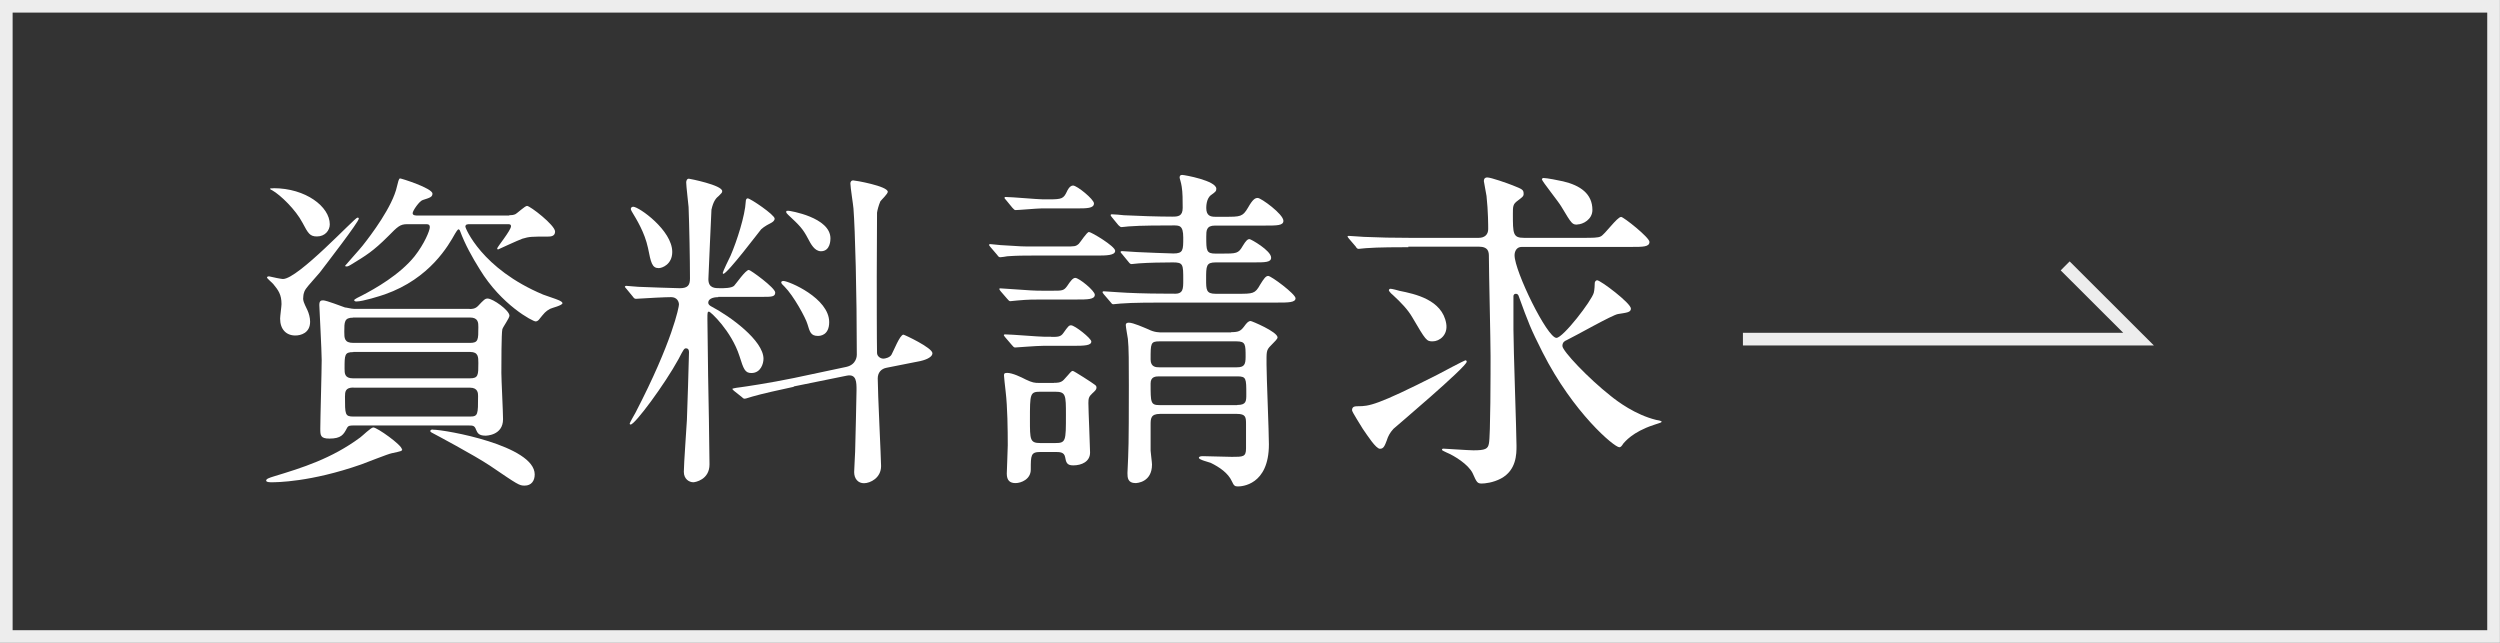 <?xml version="1.0" encoding="UTF-8"?><svg id="b" xmlns="http://www.w3.org/2000/svg" width="179.21" height="46.09" viewBox="0 0 179.21 46.09"><rect x="0" y="0" width="179.21" height="46.09" fill="#333333" stroke="none"/><defs><style>.d{fill:none;stroke:#ededed;stroke-miterlimit:10;stroke-width:.91px;}.e{fill:#fff;}</style></defs><g id="c"><rect class="d" x=".45" y=".45" width="178.3" height="45.18"/><path class="e" d="M28.83,32.2c0,.14-.07.14-.75.29-.27.05-1.84.68-2.18.8-3.65,1.28-6.11,1.28-6.43,1.28-.12,0-.39,0-.39-.12s.19-.19.58-.31c1.98-.6,4.11-1.26,6.16-2.78.17-.12.77-.72.94-.72.27,0,2.05,1.26,2.05,1.57ZM21.73,21.35c0,.22.02.29.31.89.1.22.19.53.19.82,0,.82-.68.99-1.06.99-.65,0-1.09-.44-1.09-1.21,0-.17.1-.89.1-1.04,0-.68-.22-.99-.6-1.45-.07-.07-.44-.41-.44-.44,0-.07.05-.1.15-.1.27.07.89.19.99.19,1.09,0,5.15-4.4,5.34-4.4.05,0,.1,0,.1.07,0,.24-2.3,3.21-2.8,3.87-.15.19-.87.97-.99,1.16-.19.27-.19.53-.19.63ZM19.6,13.49c2.32,0,4.04,1.33,4.04,2.59,0,.44-.34.87-.92.87-.51,0-.63-.22-1.04-.99-.48-.92-1.57-1.98-2.17-2.32-.07-.02-.15-.07-.15-.12.02-.02.12-.02.24-.02ZM33.67,22.15c.15,0,.39,0,.6-.22.41-.44.51-.53.68-.53.39,0,1.57.85,1.57,1.23,0,.17-.46.8-.51.97-.07.29-.07,2.56-.07,3.14,0,.48.12,2.78.12,3.31,0,1.18-1.23,1.18-1.26,1.18-.51,0-.58-.22-.68-.44-.1-.29-.24-.29-.53-.29h-8.24c-.24,0-.39,0-.48.19-.24.46-.41.75-1.26.75-.65,0-.65-.24-.65-.72,0-.7.1-4.13.1-4.91,0-.63-.17-3.82-.17-3.94,0-.29.1-.34.27-.34.24,0,1.33.43,1.57.51.1,0,.46.1.65.1h8.29ZM25.31,22.77c-.63,0-.63.31-.63,1.01,0,.46,0,.8.65.8h8.36c.6,0,.6-.22.6-1.14,0-.29,0-.68-.6-.68h-8.39ZM25.33,25.24c-.63,0-.63.19-.63,1.18,0,.34,0,.7.6.7h8.39c.6,0,.6-.24.6-1.09,0-.43,0-.8-.58-.8h-8.39ZM36.5,15.43c.17,0,.31-.02.43-.07.15-.07.7-.6.85-.6.22,0,2.01,1.38,2.01,1.84,0,.34-.31.36-.53.36-1.18,0-1.3,0-1.81.15-.29.1-1.74.77-1.74.77-.02,0-.07,0-.07-.07,0-.1.99-1.3.99-1.59,0-.15-.12-.15-.22-.15h-2.71c-.19,0-.34,0-.34.19,0,.07,1.14,3,5.58,4.86.17.07.92.31,1.09.39.17.07.29.15.29.22,0,.17-.77.34-.89.41-.34.19-.39.27-.82.8-.05.05-.12.1-.22.1-.19,0-2.44-1.16-4.01-3.75-.53-.85-1.04-1.76-1.4-2.73-.02-.07-.07-.12-.12-.12s-.22.27-.24.31c-.46.82-1.79,3.21-5.03,4.35-.34.12-1.59.51-2.03.51-.05,0-.17,0-.17-.1,0-.05.36-.24.58-.34.92-.48,2.68-1.47,3.75-2.8.7-.89,1.09-1.84,1.09-2.08,0-.22-.14-.22-.29-.22h-1.33c-.51,0-.68.17-1.35.85-1.11,1.11-1.62,1.4-2.61,2.01-.24.15-.31.17-.39.17-.02,0-.1,0-.1-.05,0-.02,1.14-1.28,1.26-1.45.58-.73,2.15-2.8,2.46-4.25.07-.27.12-.56.22-.56s2.32.7,2.32,1.09c0,.24-.17.29-.7.46-.24.07-.72.77-.72.94s.22.17.36.17h6.57ZM25.33,27.78c-.58,0-.6.31-.6.65,0,1.28,0,1.43.6,1.43h8.36c.58,0,.58-.15.58-1.47,0-.19,0-.6-.58-.6h-8.36ZM31.03,30.8c.89,0,7.3,1.14,7.3,3.21,0,.46-.24.8-.72.8-.39,0-.46-.05-2.49-1.43-1.16-.77-3.89-2.22-4.08-2.32-.15-.07-.22-.14-.19-.17,0-.07.07-.1.19-.1Z"/><path class="e" d="M51.5,21.3c-.15,0-.73.02-.73.41,0,.1.1.19.19.24,1.38.72,3.77,2.46,3.77,3.77,0,.34-.19,1.02-.87,1.02-.46,0-.56-.29-.85-1.21-.58-1.81-2.08-3.19-2.18-3.19-.12,0-.12.07-.12.53,0,.58.05,3.41.05,4.04.02.92.1,5.37.1,6.38,0,1.11-1.04,1.28-1.16,1.28-.29,0-.68-.22-.68-.75s.19-3.14.22-3.72c.02-.31.15-4.64.15-4.86,0-.15-.05-.27-.22-.27-.12,0-.17.07-.53.77-.99,1.81-3.12,4.69-3.43,4.69-.05,0-.07-.02-.07-.07s.34-.65.41-.77c2.66-5.12,3.12-7.59,3.12-7.76,0-.22-.15-.53-.56-.53-.44,0-1.76.07-2.18.1-.05,0-.29.02-.34.02-.1,0-.15-.05-.22-.15l-.46-.56q-.12-.12-.12-.17s.05-.05.1-.05c.12,0,.72.07.87.07.46.02,2.66.1,2.97.1.58,0,.73-.22.73-.7,0-1.38-.05-3.84-.1-5.12-.02-.27-.17-1.5-.17-1.76,0-.12.05-.27.19-.27.05,0,2.39.46,2.39.89,0,.12-.05.14-.24.34-.19.15-.39.36-.53.99,0,.05-.22,4.74-.22,4.98,0,.65.46.65.85.65.27,0,.8,0,.99-.17.14-.14.82-1.14,1.06-1.14.12,0,1.89,1.28,1.89,1.62,0,.31-.27.31-.92.31h-3.17ZM47.22,19.22c-.48,0-.56-.39-.77-1.45-.24-1.11-.8-2.01-1.16-2.61-.02-.05-.07-.12-.07-.19,0-.1.1-.15.17-.15.41,0,2.8,1.69,2.8,3.24,0,.89-.72,1.16-.97,1.16ZM51.86,19.63s-.05,0-.05-.07.46-1.04.56-1.23c.46-1.06,1.04-2.88,1.09-3.89,0-.07.02-.22.14-.22.19,0,1.93,1.18,1.93,1.45,0,.15-.14.24-.22.29-.14.07-.53.27-.75.48-.07.07-2.42,3.19-2.71,3.19ZM56.89,27.73c-1.04.22-2.32.51-2.97.7-.1.02-.44.15-.53.15-.07,0-.12-.02-.19-.1l-.58-.46q-.12-.1-.12-.15s.05-.05.65-.12c.17-.02,2.01-.29,3.75-.65l3.77-.8c.75-.17.75-.82.75-.87,0-4.45-.12-8.92-.24-10.49-.02-.27-.22-1.52-.22-1.79,0-.12.07-.22.19-.22.14,0,2.49.41,2.49.82,0,.15-.46.58-.53.68-.12.27-.22.65-.24.82,0,.1-.02,3.87-.02,4.54,0,1.09,0,4.69.02,5.51,0,.22.22.41.46.41.1,0,.46-.07.58-.29.14-.24.6-1.43.85-1.43.07,0,2.08.94,2.08,1.33,0,.36-.72.53-.85.56l-2.42.48c-.41.07-.65.36-.65.77,0,1.01.24,5.78.24,6.28,0,.85-.77,1.23-1.23,1.23-.41,0-.7-.31-.7-.8,0-.22.07-1.26.07-1.47.02-.99.1-3.72.1-4.4,0-.58,0-1.18-.7-1.04l-3.79.77ZM58.63,24.08c-.51,0-.58-.29-.75-.85-.12-.43-.99-2.03-1.64-2.68-.12-.12-.24-.22-.24-.31,0-.07.1-.1.15-.1.39,0,3.29,1.23,3.29,2.95,0,.97-.68.99-.8.99ZM58.85,18.01c-.46,0-.73-.53-.92-.89-.39-.75-.63-.97-1.43-1.72-.12-.12-.14-.14-.14-.22s.05-.07.17-.07c.07,0,3,.46,3,1.98,0,.1,0,.92-.68.92Z"/><path class="e" d="M76.29,17.67c.75,0,.82,0,1.04-.19.12-.12.58-.85.73-.85.17,0,1.88,1.02,1.88,1.35s-.63.34-1.33.34h-4.64c-.6,0-1.02,0-1.76.05-.1.02-.43.07-.51.07-.1,0-.15-.07-.22-.17l-.48-.56c-.07-.1-.1-.12-.1-.14,0-.05.02-.07.1-.07.1,0,.63.07.72.07,1.47.1,1.64.1,2.37.1h2.2ZM75.44,20.84c.7,0,.82,0,1.06-.34.24-.36.41-.58.58-.58.27,0,1.4.92,1.4,1.21,0,.34-.53.34-1.3.34h-2.49c-.6,0-.99,0-1.76.07-.07,0-.44.05-.51.05s-.12-.05-.22-.17l-.46-.53c-.1-.12-.1-.14-.1-.17,0-.05.02-.05.07-.05.12,0,.63.05.75.05,1.45.1,1.62.12,2.34.12h.63ZM75.35,24.15c.48,0,.68,0,.87-.27.36-.51.41-.56.56-.56.27,0,1.45.94,1.45,1.16,0,.29-.48.31-1.33.31h-2.13c-.48,0-1.91.12-2.01.12-.07,0-.14-.07-.22-.17l-.48-.56c-.07-.1-.1-.12-.1-.14,0-.05.02-.07.1-.07.43,0,2.42.17,2.83.17h.46ZM75.56,27.44c.17,0,.48.02.7-.22.48-.51.51-.63.65-.63.07,0,1.43.87,1.57.99.1.07.12.12.12.22,0,.12-.1.22-.31.41-.24.22-.27.36-.27.68,0,.51.12,3.14.12,3.55,0,.65-.6.92-1.21.92-.46,0-.51-.22-.58-.6-.07-.36-.39-.36-.72-.36h-1.06c-.68,0-.68.24-.68,1.26,0,.7-.7.97-1.09.97s-.63-.17-.63-.68c0-.19.07-1.72.07-2.03,0-1.11-.02-2.75-.15-3.84-.05-.46-.12-1.04-.12-1.16,0-.1,0-.19.22-.19.39,0,1.02.31,1.35.48.46.22.63.24.94.24h1.06ZM75.2,14.29c.92,0,1.04-.05,1.28-.56.02-.05.19-.43.44-.43.29,0,1.5.99,1.5,1.28,0,.36-.51.36-1.3.36h-2.47c-.29,0-1.64.12-1.86.12-.07,0-.12-.07-.22-.17l-.46-.56c-.1-.1-.1-.12-.1-.14,0-.05.02-.07.07-.07.43,0,2.3.17,2.68.17h.43ZM75.64,31.76c.77,0,.77-.14.77-2.01,0-1.43,0-1.67-.77-1.67h-1.06c-.75,0-.75.14-.75,2.01,0,1.43,0,1.67.75,1.67h1.06ZM84.19,21.06c.63,0,.63-.34.63-.99,0-1.11,0-1.26-.73-1.26s-1.79.02-2.46.07c-.07,0-.44.05-.51.05-.1,0-.14-.05-.22-.15l-.46-.56q-.12-.12-.12-.17s.05-.05.1-.05c.15,0,.92.07,1.09.07.39.02,2.32.1,2.61.1.7,0,.7-.24.7-1.14s-.29-.87-.75-.87c-.7,0-2.32,0-3.17.07-.07,0-.41.05-.51.05-.07,0-.12-.05-.22-.14l-.46-.56q-.1-.12-.1-.17s.05-.05.07-.05c.14,0,.75.05.89.07.94.05,2.51.1,3.46.1.41,0,.75-.02.75-.63,0-.51,0-1.11-.07-1.52-.05-.34-.15-.58-.15-.65,0-.15.07-.19.19-.19.15,0,2.44.41,2.44.99,0,.17-.05.22-.36.44-.36.24-.36.85-.36.94,0,.56.31.63.65.63h.7c1.09,0,1.26,0,1.64-.65.34-.6.51-.7.7-.7.24,0,1.84,1.16,1.84,1.64,0,.34-.46.34-1.3.34h-3.6c-.63,0-.63.36-.63.8,0,1.01,0,1.21.68,1.21h.39c1.11,0,1.23,0,1.55-.56.22-.36.34-.48.48-.48.1,0,1.55.82,1.55,1.33,0,.34-.43.34-1.28.34h-2.68c-.7,0-.7.24-.7,1.21,0,.75,0,1.04.68,1.04h1.57c1.11,0,1.26,0,1.62-.65.27-.44.41-.63.58-.63.22,0,1.96,1.3,1.96,1.6,0,.31-.53.31-1.3.31h-8.19c-.58,0-2.22,0-3.05.07-.1,0-.43.05-.53.05-.07,0-.12-.05-.19-.15l-.48-.56q-.1-.12-.1-.17s.05-.05.07-.05c.17,0,.89.07,1.06.07.7.05,1.96.1,3.34.1h.7ZM88.25,23.81c.51,0,.68-.07.92-.39.22-.31.34-.41.48-.41.07,0,1.93.77,1.93,1.18,0,.1-.19.29-.48.58-.34.34-.31.44-.31,1.38,0,.82.17,4.81.17,5.7,0,2.95-1.98,3.02-2.22,3.02-.22,0-.29-.05-.43-.36-.27-.6-.89-1.02-1.52-1.33-.12-.05-.85-.22-.85-.36,0-.12.22-.12.29-.12.29,0,1.74.05,2.08.05.8,0,1.01,0,1.01-.6v-1.76c0-.48-.02-.72-.65-.72h-5.51c-.68,0-.68.34-.68.8v1.84c0,.12.1.82.1.99,0,1.28-1.09,1.33-1.18,1.33-.56,0-.58-.39-.58-.72,0-.17.05-.94.05-1.14.05-.82.05-4.04.05-5.15,0-1.55,0-2.71-.07-3.33-.02-.15-.15-.85-.15-.99,0-.1.05-.17.22-.17.31,0,1.06.34,1.4.48.43.22.77.22,1.04.22h4.91ZM88.66,26.33c.53,0,.63-.19.63-.75,0-.89,0-1.11-.65-1.11h-5.53c-.63,0-.63.14-.63,1.3,0,.56.41.56.63.56h5.56ZM88.69,29.03c.65,0,.65-.27.65-.77,0-1.14,0-1.28-.65-1.28h-5.56c-.27,0-.65,0-.65.51,0,1.38,0,1.55.65,1.55h5.56Z"/><path class="e" d="M100.96,17.72c-.56,0-2.2,0-3.05.07-.1,0-.43.05-.51.05-.1,0-.15-.05-.22-.17l-.48-.56c-.07-.1-.1-.12-.1-.15,0-.05.02-.05.1-.05.17,0,.92.07,1.06.07,1.11.05,2.17.07,3.31.07h4.93c.41,0,.68-.22.68-.63,0-.19,0-1.28-.12-2.37-.02-.17-.19-.99-.19-1.06,0-.22.12-.27.24-.27.27,0,1.43.41,1.81.56.72.29.8.31.8.63,0,.17-.12.24-.43.48-.34.24-.34.41-.34.94,0,1.43,0,1.72.8,1.72h4.21c.7,0,1.09,0,1.28-.1.29-.12,1.18-1.4,1.47-1.4.17,0,2.03,1.47,2.03,1.79,0,.36-.46.36-1.3.36h-7.86c-.36,0-.51.31-.51.6,0,1.14,2.34,5.92,3,5.92.48,0,2.54-2.68,2.68-3.24.05-.17.07-.6.07-.72.02-.1.1-.17.17-.17.24,0,2.42,1.64,2.42,2.03,0,.27-.29.29-.92.39-.39.05-3.09,1.59-3.7,1.88-.12.05-.29.14-.29.41,0,.36,1.86,2.32,3.46,3.58.48.39,1.76,1.35,3.26,1.72.07,0,.39.07.39.12,0,.07-.05.07-.56.24-1.55.51-2.08,1.23-2.18,1.33-.12.19-.19.27-.29.27-.36,0-3.31-2.47-5.51-6.82-.85-1.69-.99-2.05-1.72-4.06-.05-.1-.12-.12-.19-.12-.1,0-.17.07-.17.17v2.39c0,1.3.22,7.44.22,8.34,0,.58,0,1.74-1.11,2.34-.58.31-1.18.36-1.38.36-.31,0-.36-.07-.65-.73-.31-.65-1.35-1.28-1.89-1.5-.05-.02-.31-.15-.31-.17,0-.05,0-.1.1-.1.12,0,1.81.12,2.15.12.85,0,1.04-.1,1.11-.48.12-.51.12-5.27.12-6.28,0-1.14-.12-6.09-.12-7.11,0-.31,0-.73-.73-.73h-5.05ZM99.43,31.52c-.17.44-.24.65-.51.65-.29,0-.89-.94-1.23-1.43-.14-.24-.77-1.21-.77-1.33,0-.27.19-.29.44-.29.77,0,1.33-.05,5.7-2.27.31-.17,1.93-1.02,1.98-1.02s.1.02.1.1c0,.36-5.12,4.69-5.25,4.81-.27.29-.39.56-.46.77ZM102.7,24.47c-.44,0-.48-.05-1.47-1.74-.31-.53-.77-1.02-1.4-1.6-.1-.07-.27-.27-.27-.31,0-.07.05-.12.12-.12.1,0,.56.12.65.15,1.09.22,3.05.63,3.34,2.34.14.82-.48,1.28-.97,1.28ZM113.07,16.1c-.36,0-.39-.02-1.14-1.28-.19-.34-1.4-1.84-1.4-1.96,0-.07.07-.1.12-.1.22,0,1.11.17,1.4.24,1.23.29,2.1.89,2.1,2.05,0,.68-.68,1.04-1.09,1.04Z"/><polyline class="d" points="124.94 24.31 153.3 24.31 148.04 19.06"/></g></svg>